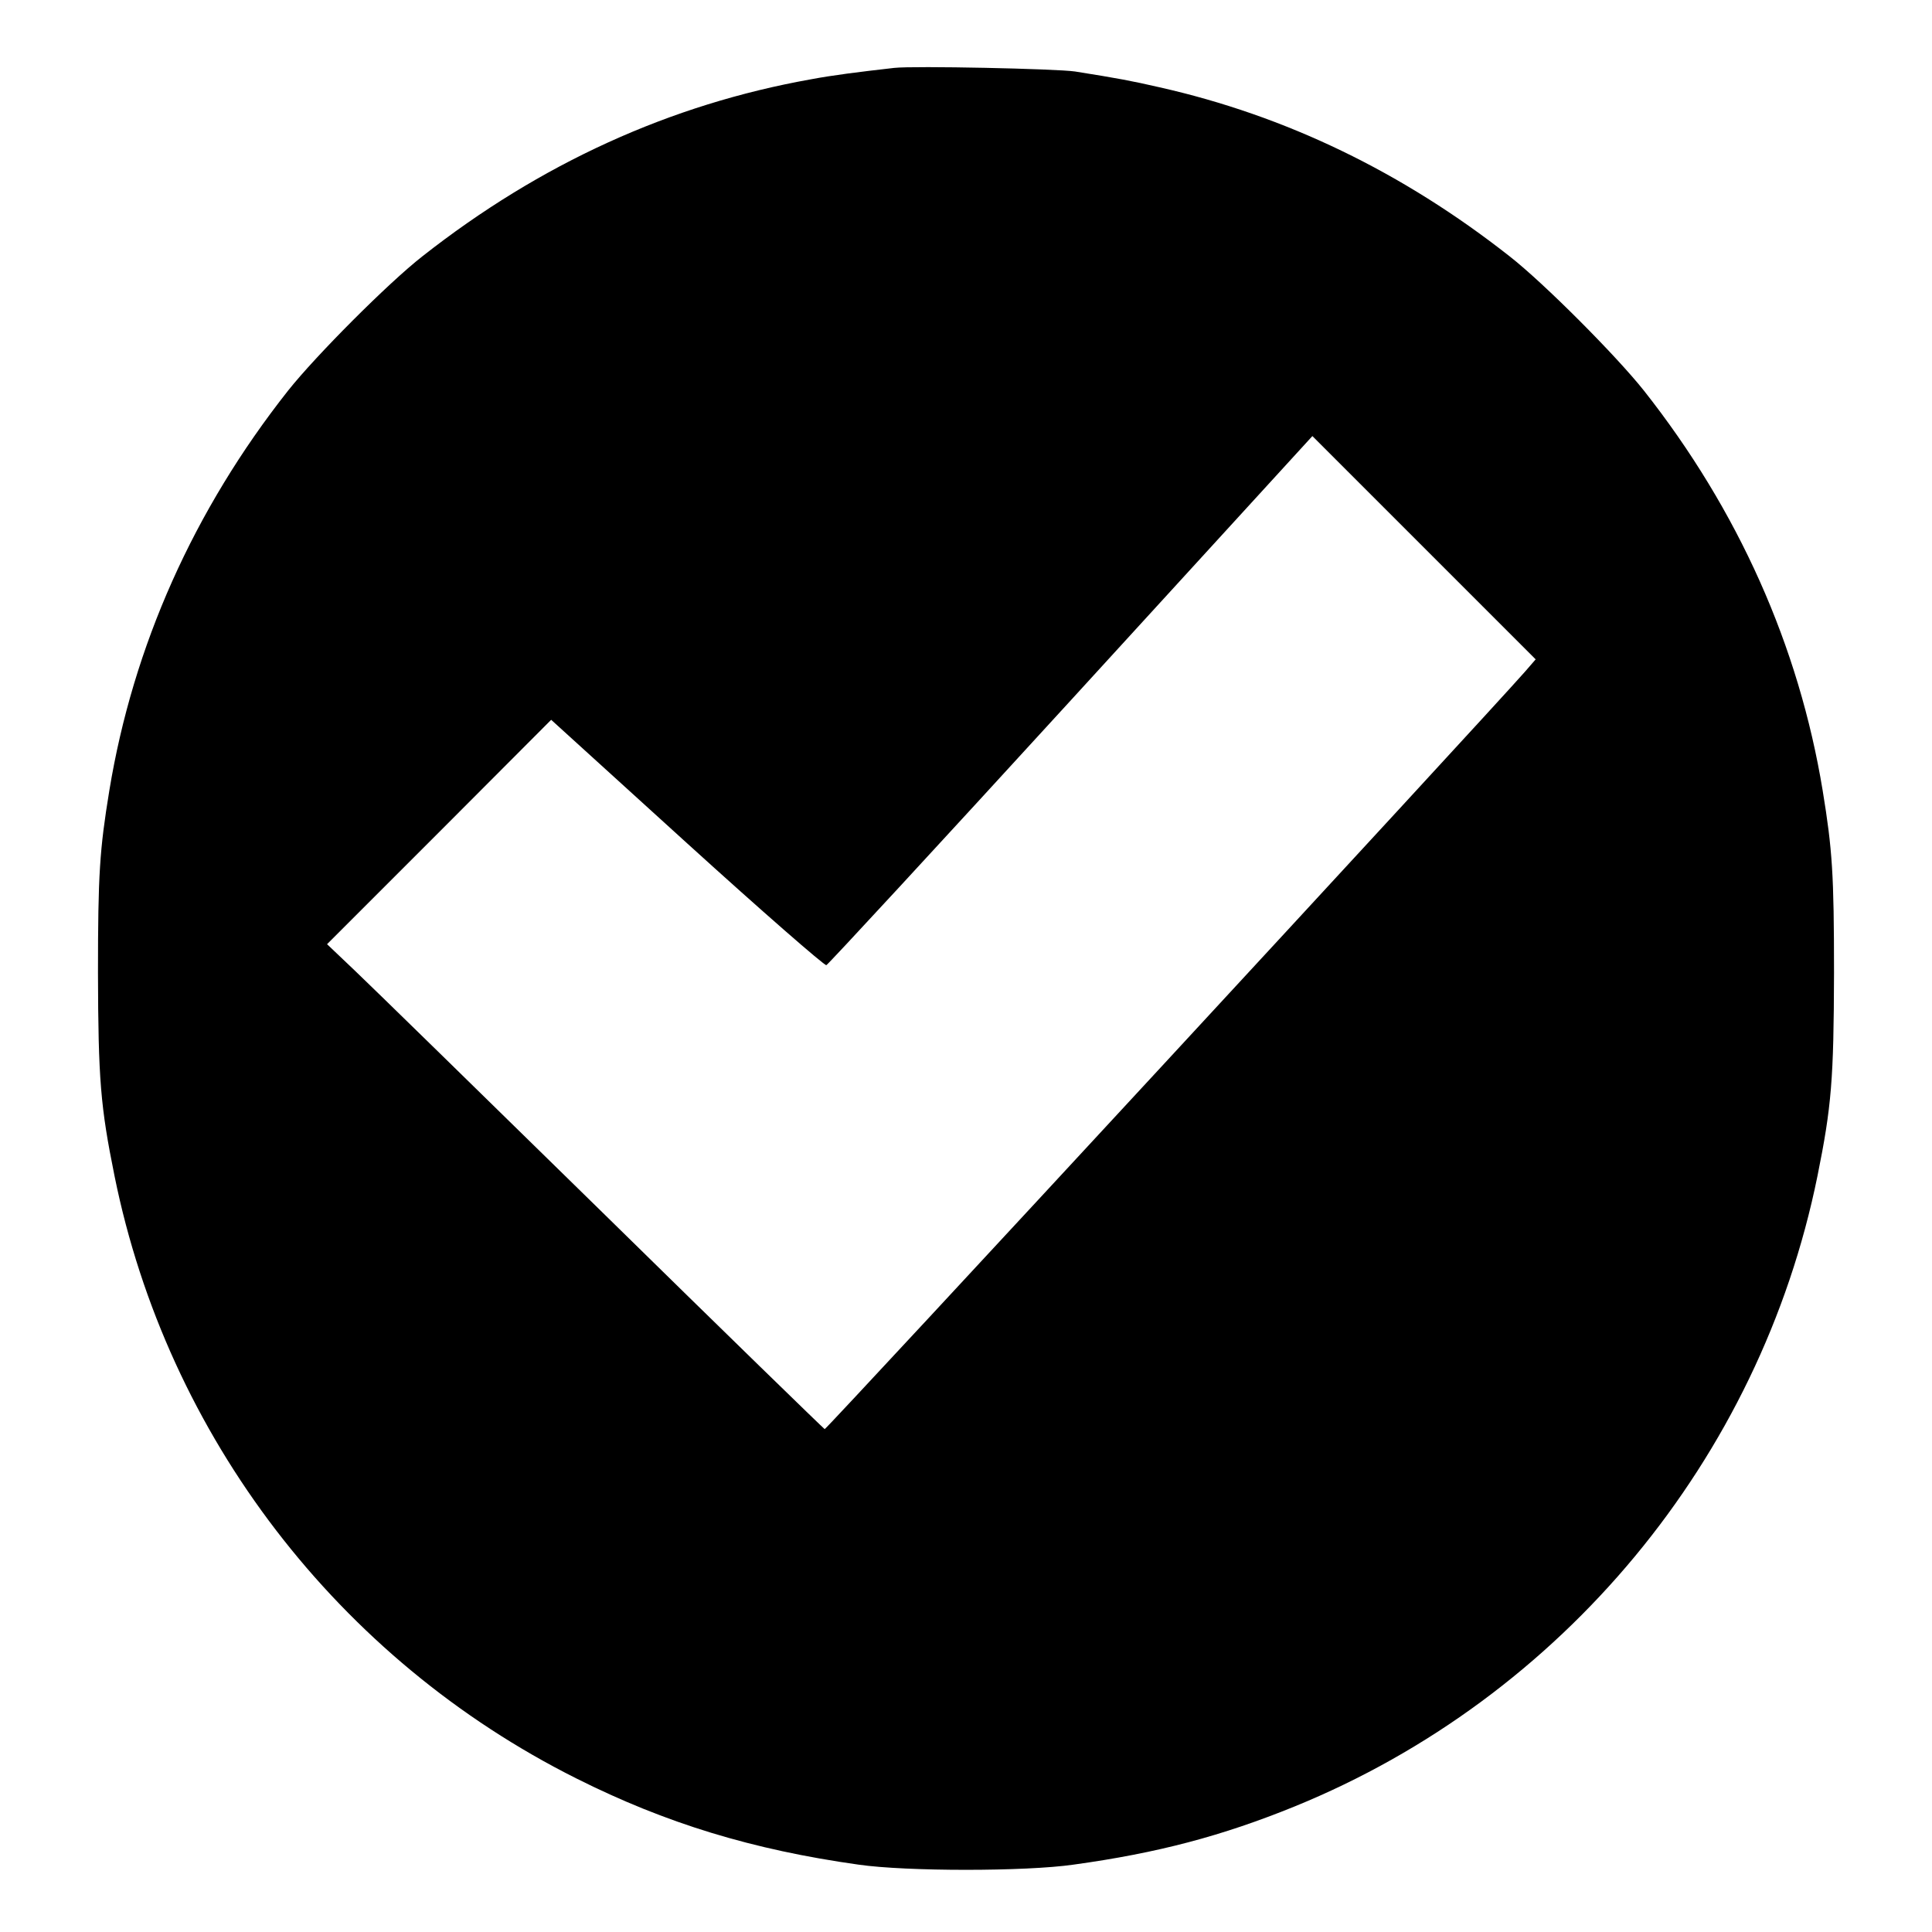 <?xml version="1.0" standalone="no"?>
<!DOCTYPE svg PUBLIC "-//W3C//DTD SVG 20010904//EN"
 "http://www.w3.org/TR/2001/REC-SVG-20010904/DTD/svg10.dtd">
<svg version="1.0" xmlns="http://www.w3.org/2000/svg"
 width="700pt" height="700pt" viewBox="0 0 700 700"
 preserveAspectRatio="xMidYMid meet">
<g transform="translate(0,700) scale(0.1,-0.1)"
fill="#000000" stroke="none">
<path d="M3240 6754 c-132 -15 -226 -27 -300 -41 -512 -91 -983 -306 -1410
-642 -124 -97 -385 -359 -486 -486 -342 -433 -562 -926 -648 -1450 -35 -214
-41 -303 -41 -660 1 -386 9 -484 60 -736 191 -943 811 -1751 1674 -2183 323
-162 637 -258 1022 -312 174 -25 604 -25 778 0 305 42 539 104 802 211 969
395 1686 1259 1894 2284 51 252 59 350 60 736 0 357 -6 446 -41 660 -86 524
-306 1017 -648 1450 -101 127 -362 389 -486 486 -389 306 -812 510 -1270 613
-100 23 -148 32 -305 57 -68 10 -584 21 -655 13z m2285 -2188 c-143 -163
-2531 -2746 -2537 -2744 -4 2 -366 354 -803 783 -438 429 -842 824 -898 877
l-102 97 406 406 406 407 492 -447 c272 -247 498 -444 505 -442 7 3 406 435
887 961 l874 956 405 -405 404 -404 -39 -45z"/>
</g>
</svg>
